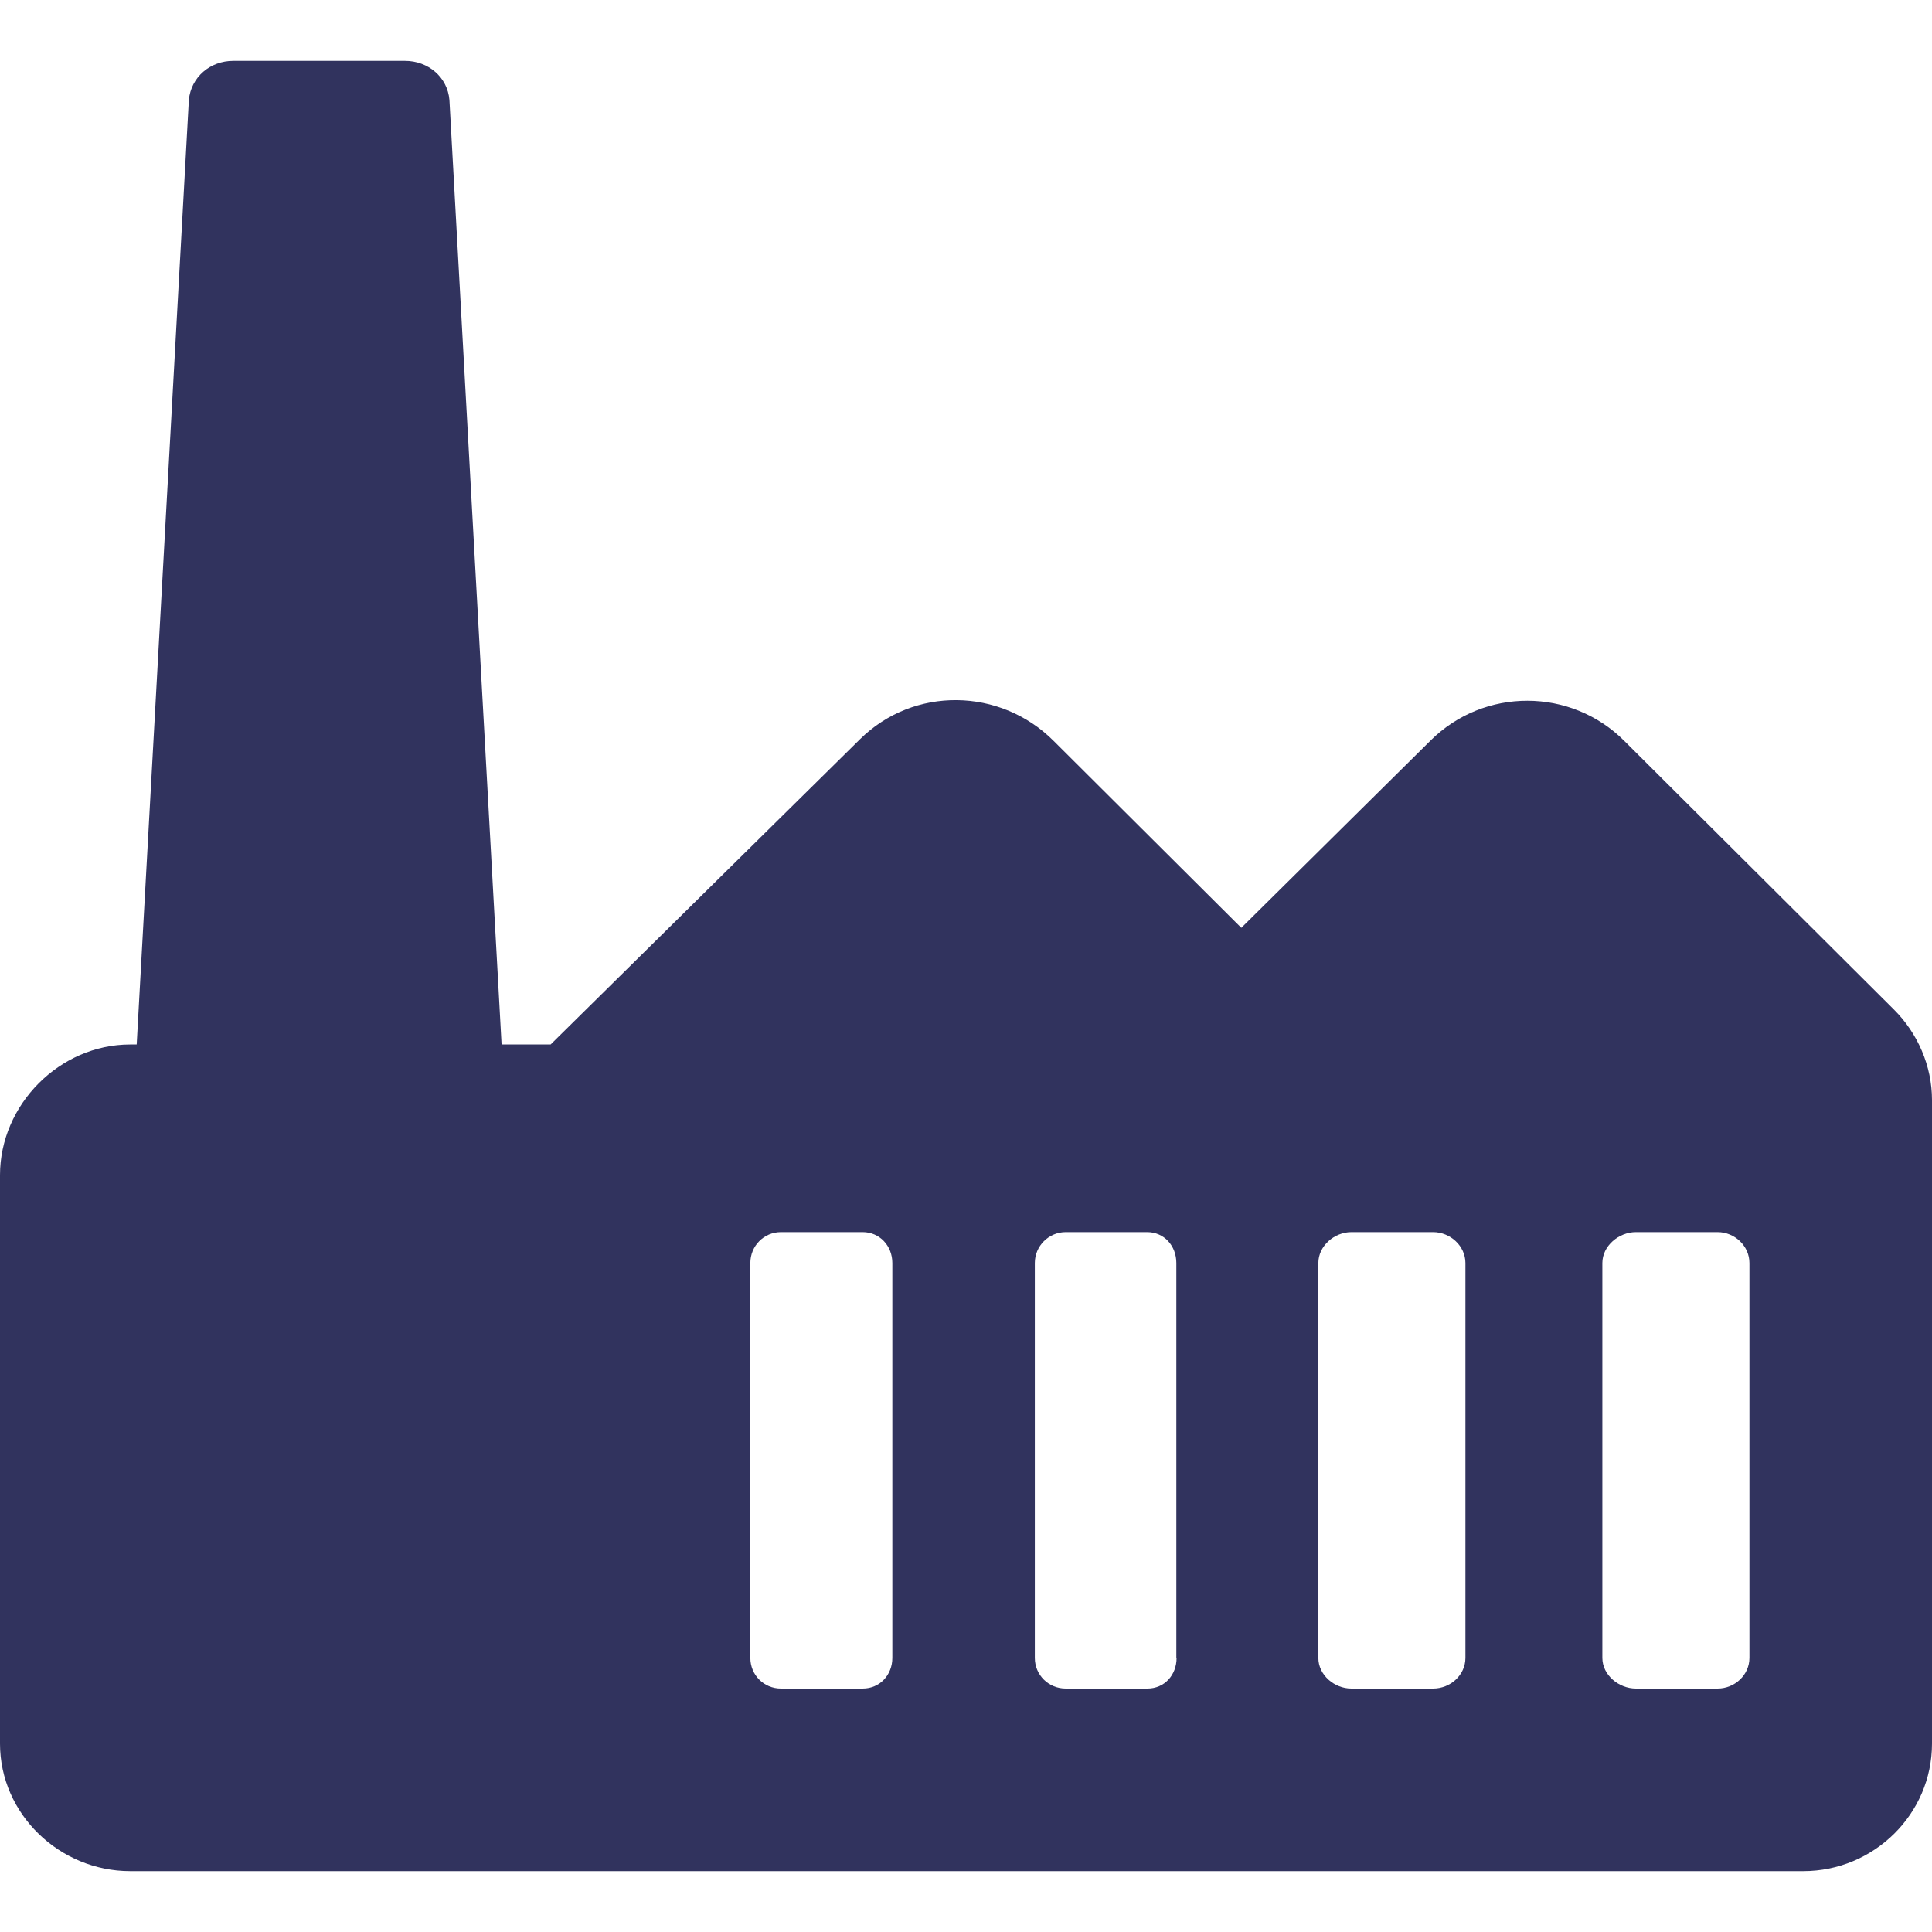 <svg xmlns="http://www.w3.org/2000/svg" xmlns:xlink="http://www.w3.org/1999/xlink" id="Capa_1" x="0px" y="0px" viewBox="0 0 800 800" style="enable-background:new 0 0 800 800;" xml:space="preserve"><style type="text/css">	.st0{fill:#31335E;}</style><g>	<path class="st0" d="M784.1,417.9L672.6,306.8c-22.1-22.1-58-22.2-80.2-0.2L514,384.2l-77.7-77.4c-22.1-22.1-57.9-22.7-80.2-0.7  L228,432.5h-20.3L186.1,41.4c-0.8-9.5-8.8-16.2-18.4-16.2H96.6c-9.6,0-17.5,6.7-18.4,16.2L56.6,432.5h-2.7  C24.7,432.5,0,457.4,0,486.6V722c0,29.2,24.7,52.8,53.9,52.8h692.8c29.2,0,53.3-23.6,53.3-52.8V455.5  C800,441.4,794.1,427.8,784.1,417.9z M369.5,686.5c0,7.1-5.2,12.7-12.3,12.7h-33.8c-7.1,0-12.7-5.6-12.7-12.7V523  c0-7.1,5.6-12.8,12.7-12.8h33.8c7.1,0,12.3,5.7,12.3,12.8V686.5z M487.2,686.5c0,7.1-5,12.7-12.1,12.7h-33.8  c-7.1,0-12.8-5.6-12.8-12.7V523c0-7.1,5.8-12.8,12.8-12.8H475c7.1,0,12.1,5.7,12.1,12.8V686.5z M606.8,686.5  c0,7.1-6.2,12.7-13.4,12.7h-33.8c-7.1,0-13.7-5.6-13.7-12.7V523c0-7.1,6.6-12.8,13.7-12.8h33.8c7.1,0,13.4,5.7,13.4,12.8V686.5z   M724.4,686.5c0,7.1-6.1,12.7-13.2,12.7h-33.8c-7.1,0-13.9-5.6-13.9-12.7V523c0-7.1,6.8-12.8,13.9-12.8h33.8  c7.1,0,13.2,5.7,13.2,12.8V686.5z"></path></g></svg>